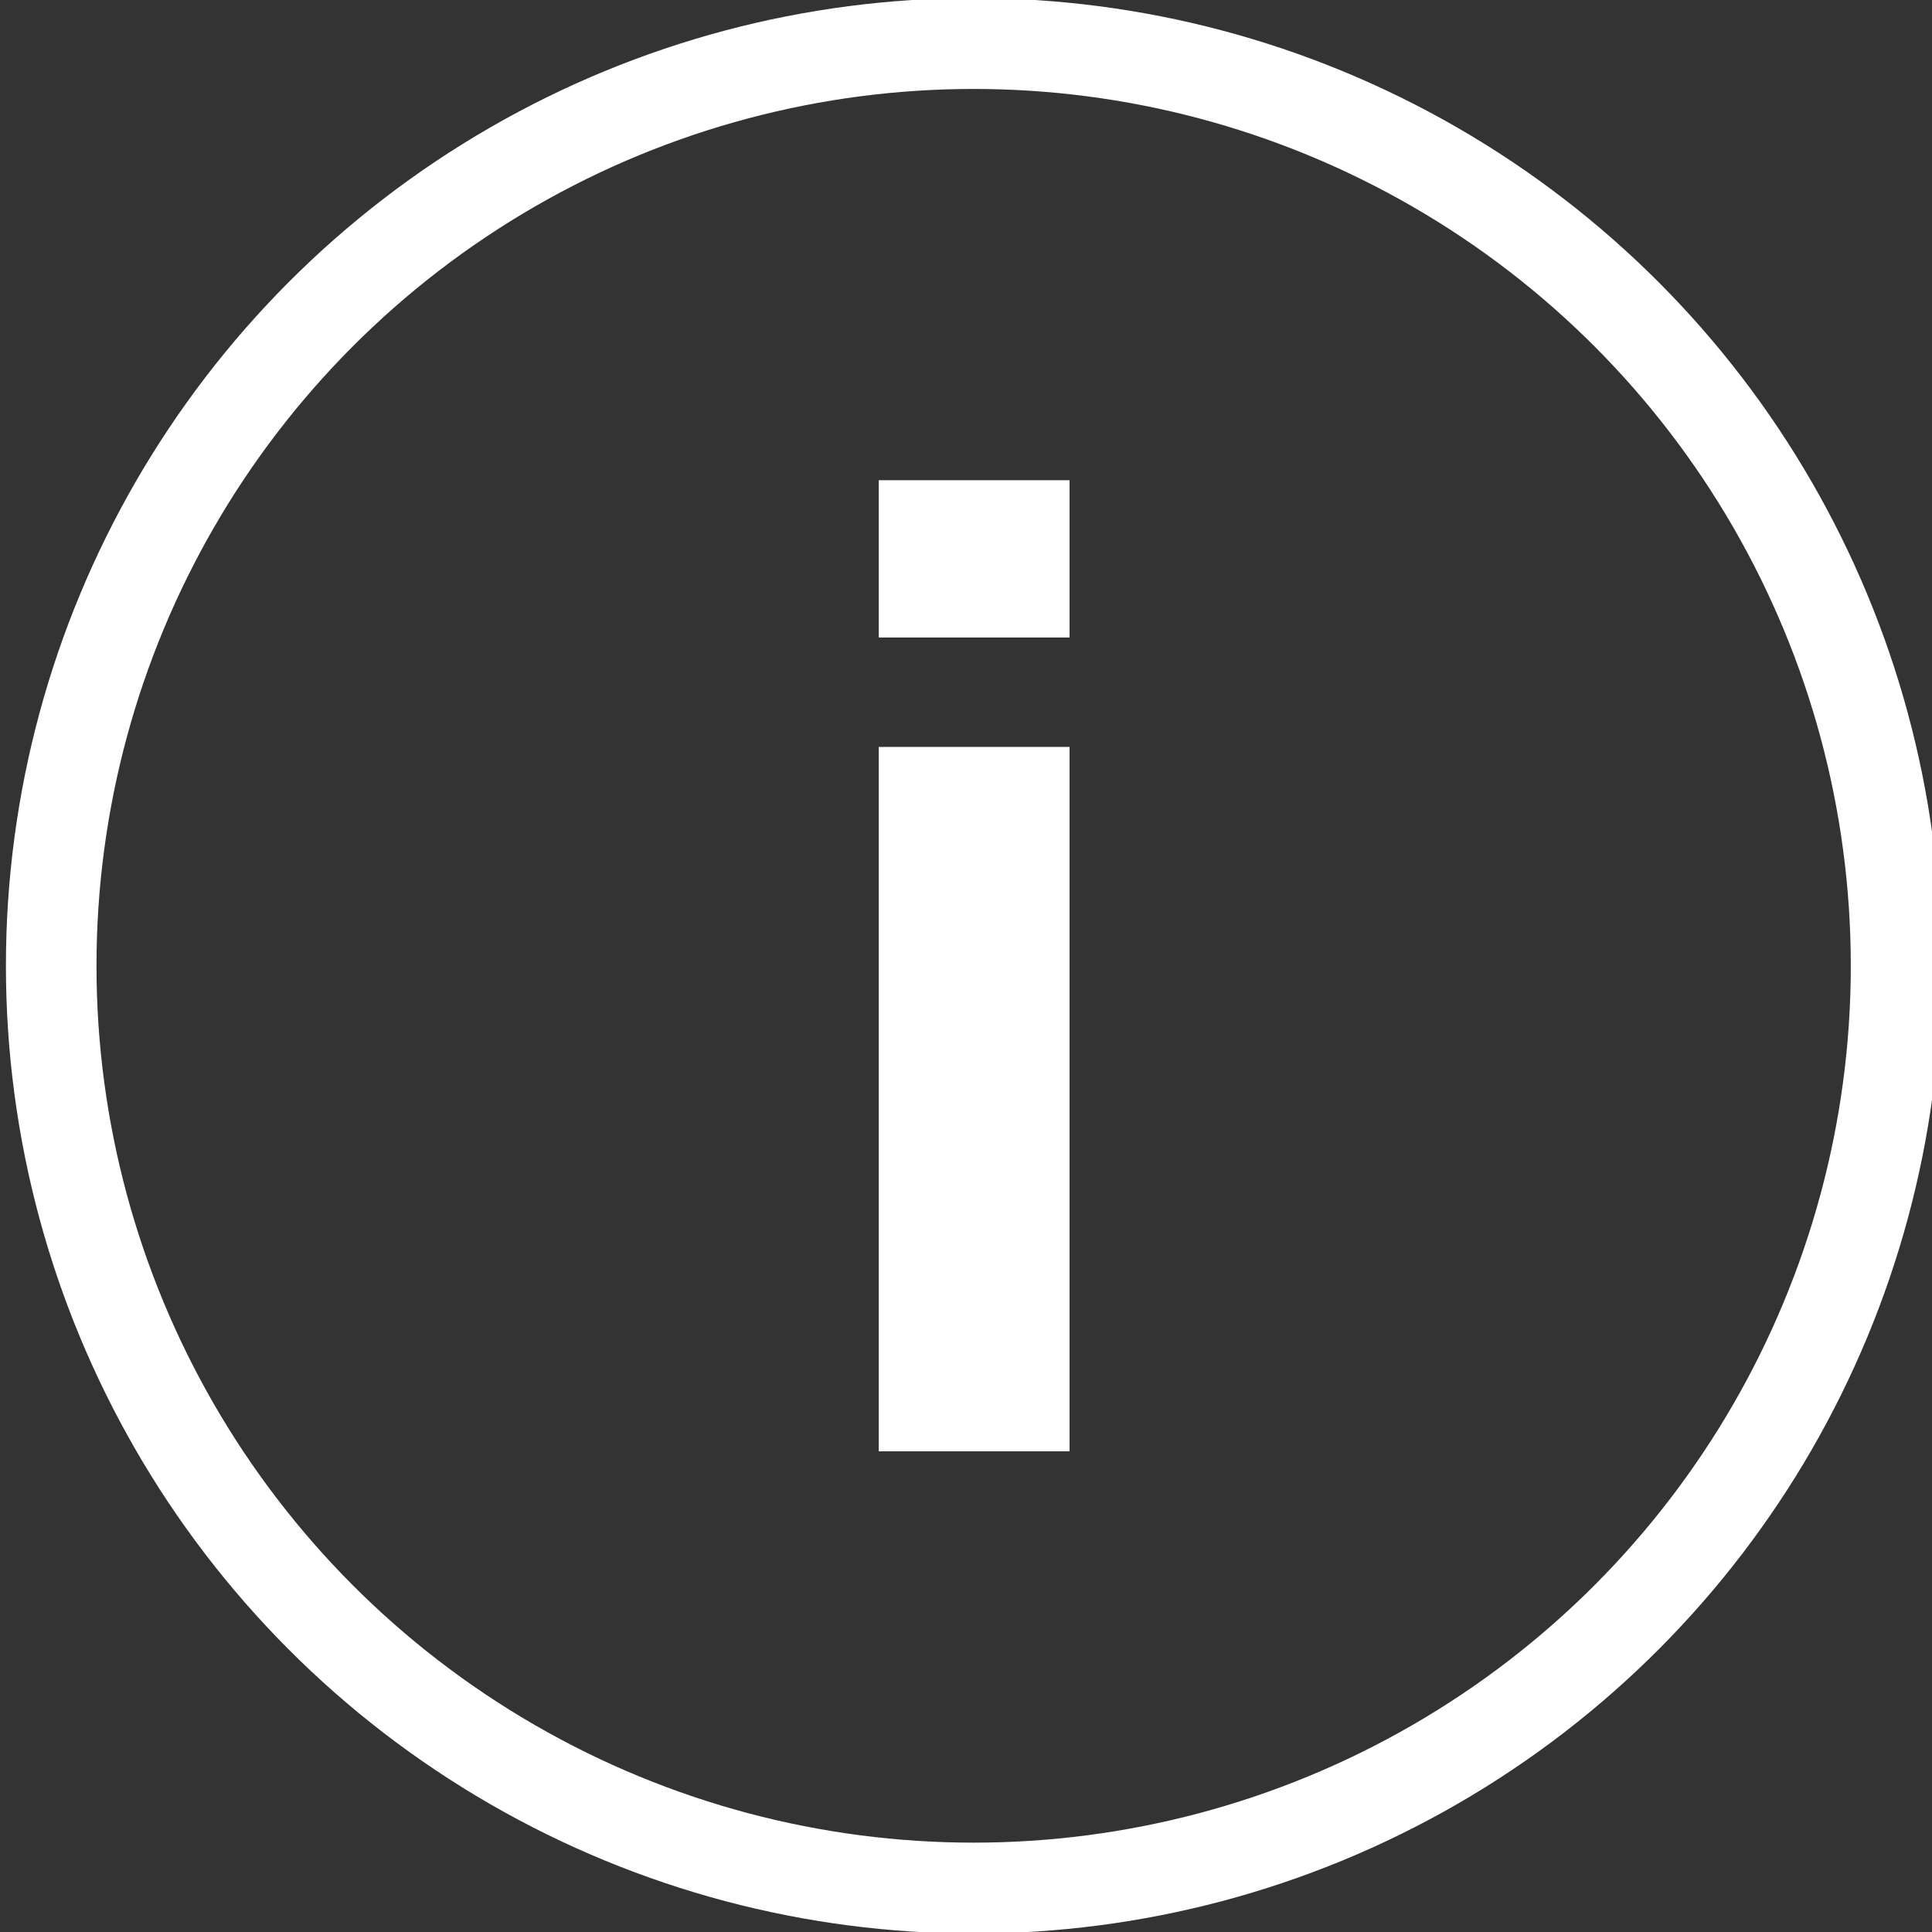<?xml version="1.0" encoding="UTF-8" standalone="no"?>
<!-- Created with Inkscape (http://www.inkscape.org/) -->

<svg
   width="32"
   height="32"
   viewBox="0 0 8.467 8.467"
   version="1.1"
   id="svg1"
   xmlns="http://www.w3.org/2000/svg"
   xmlns:svg="http://www.w3.org/2000/svg">
  <rect x="0" y="0" width="8.467" height="8.467" fill="#333333" stroke="none"/>
  <defs
     id="defs1" />
  <g
     id="layer1">
    <g
       id="g9"
       transform="matrix(0.265,0,0,0.265,-19.679,2.301)">
      <ellipse
         style="display:inline;fill:none;stroke:#ffffff;stroke-width:1.329;stroke-linecap:square;stroke-linejoin:bevel;stroke-dasharray:none;stroke-opacity:1;paint-order:fill markers stroke"
         id="path6"
         cx="-59.179"
         cy="-55.961"
         rx="13.536"
         ry="13.486"
         transform="matrix(1.127,0,0,1.131,157.057,70.581)" />
      <g
         id="g7"
         style="display:inline;stroke-width:0.886"
         transform="matrix(1.127,0,0,1.131,112.781,74.038)">
        <rect
           style="fill:#ffffff;fill-opacity:1;stroke:none;stroke-width:1.329;stroke-linecap:square;stroke-linejoin:bevel;stroke-dasharray:none;stroke-opacity:1;paint-order:fill markers stroke"
           id="rect6"
           width="2.8"
           height="2.3"
           x="-21.285"
           y="-66.118" />
        <rect
           style="fill:#ffffff;fill-opacity:1;stroke:none;stroke-width:1.329;stroke-linecap:square;stroke-linejoin:bevel;stroke-dasharray:none;stroke-opacity:1;paint-order:fill markers stroke"
           id="rect7"
           width="2.8"
           height="10.3"
           x="-21.285"
           y="-62.218" />
      </g>
    </g>
  </g>
</svg>
